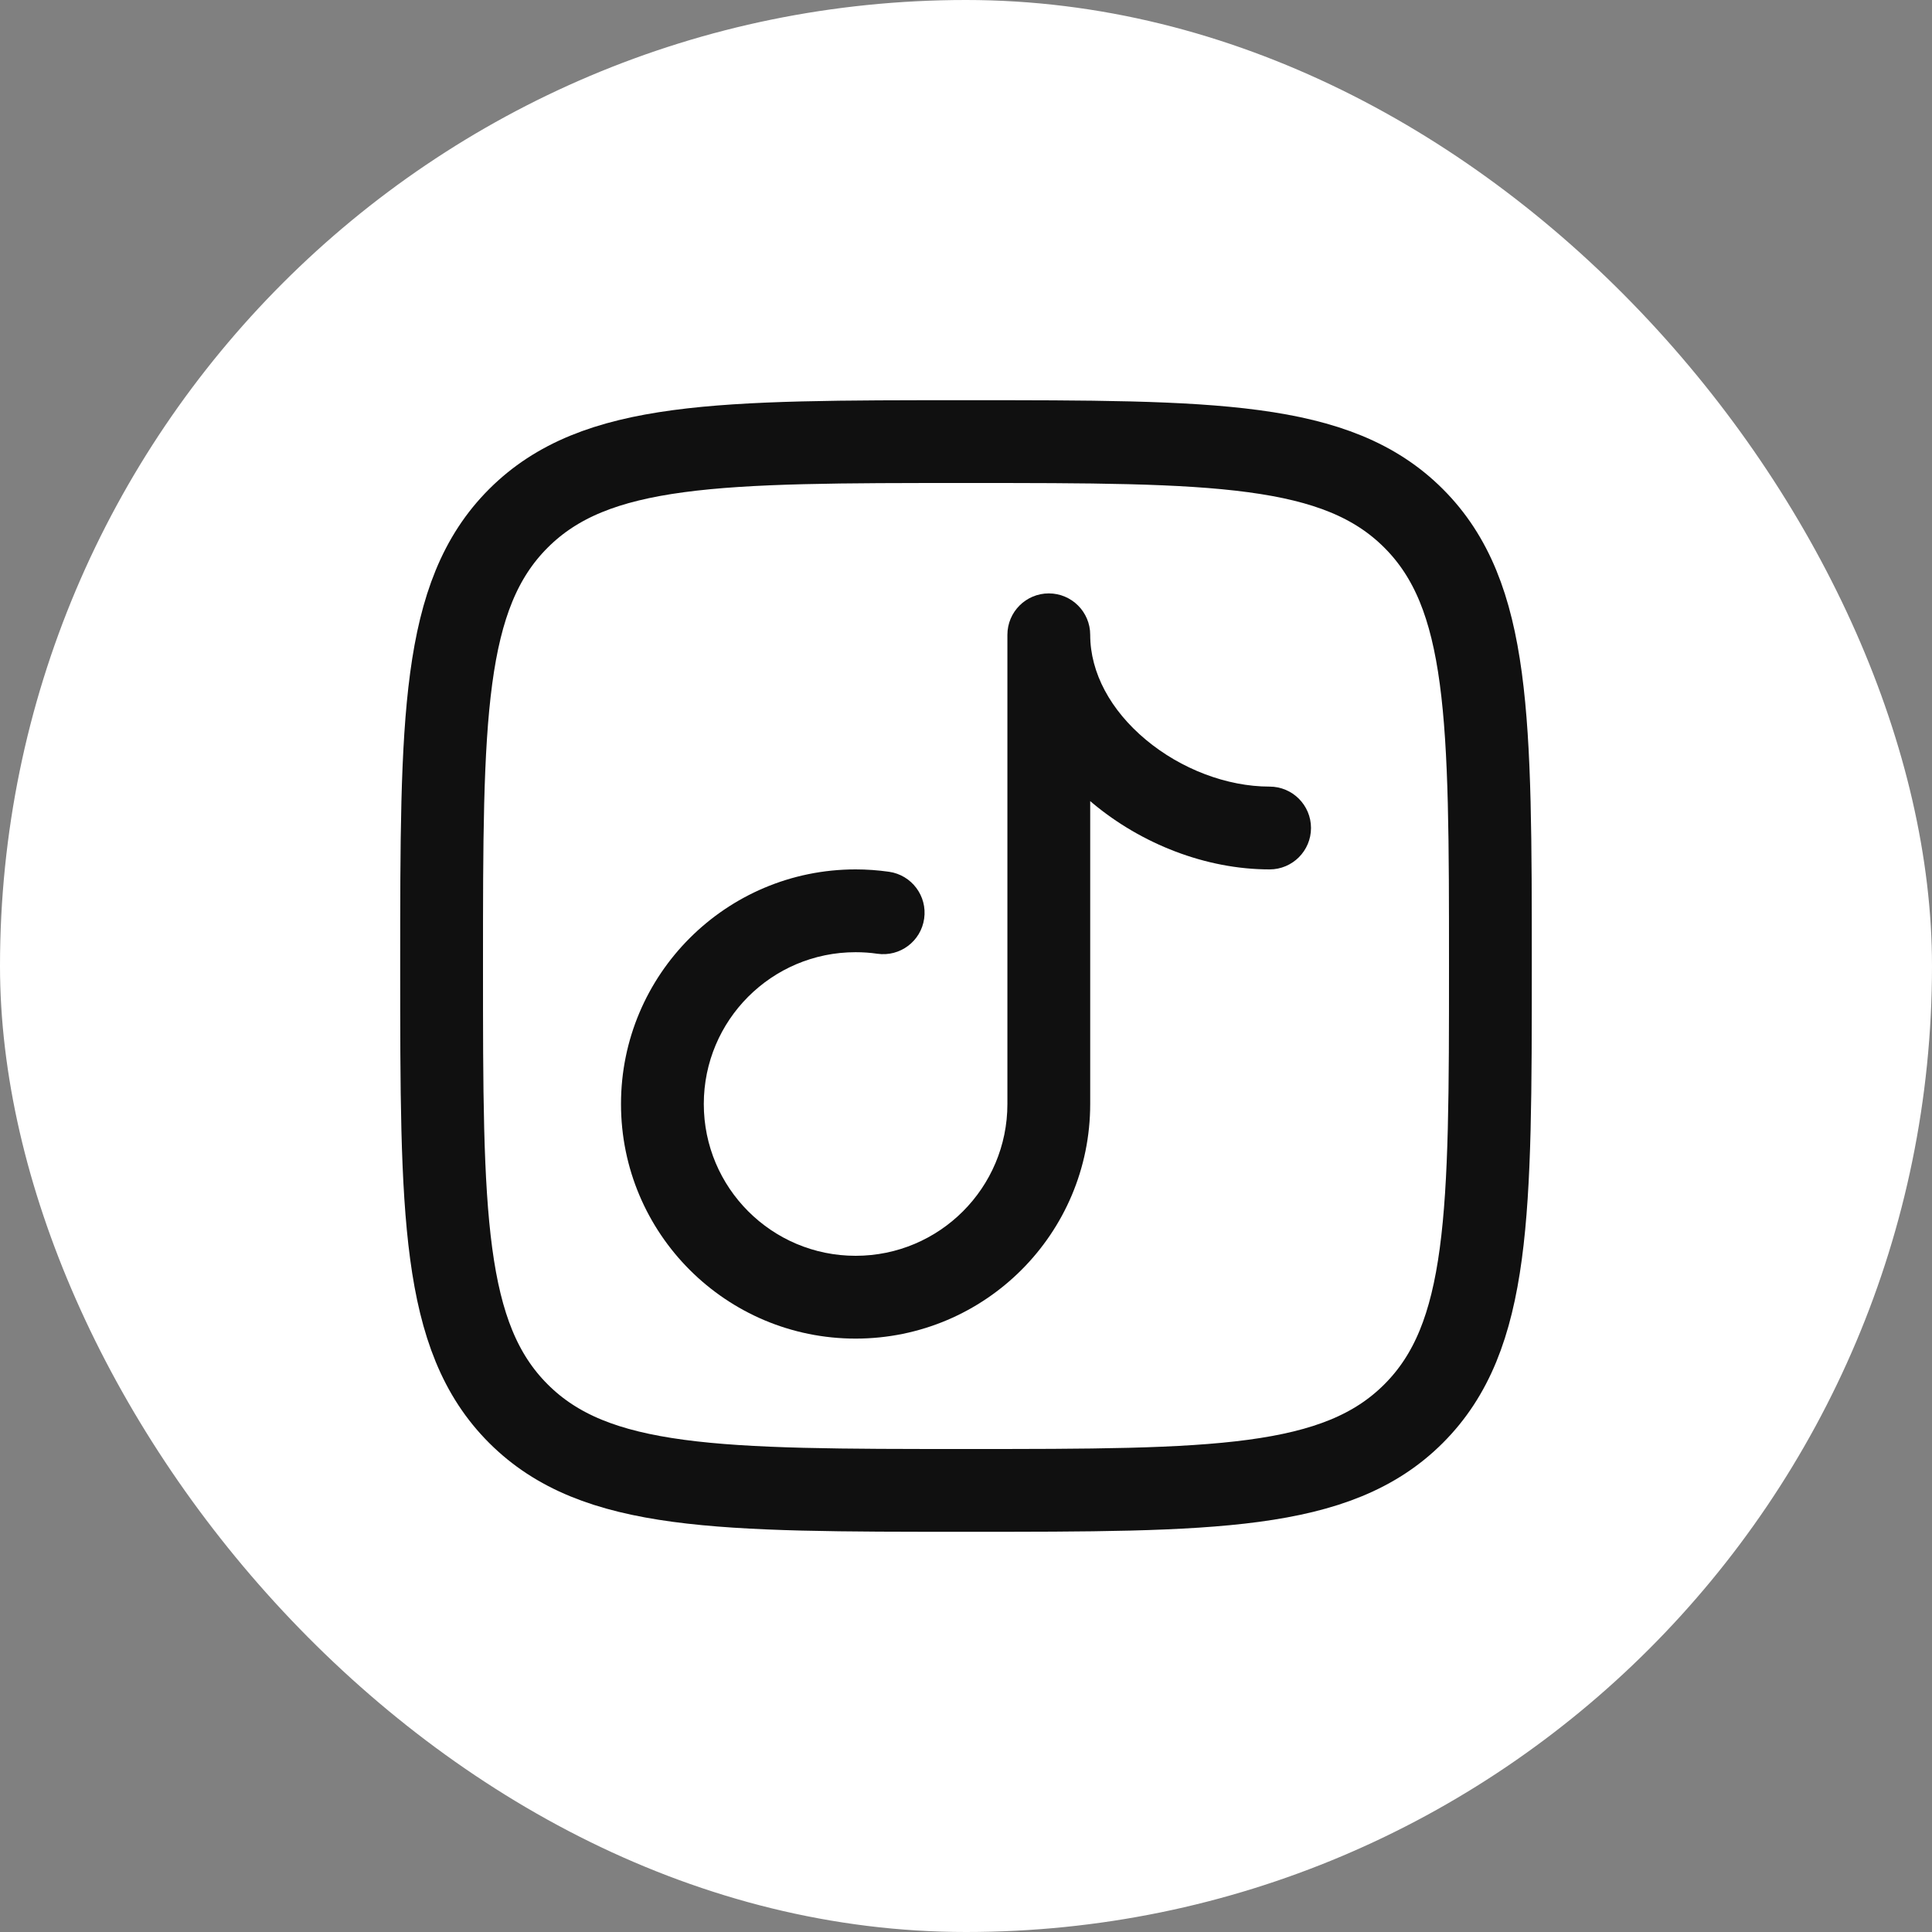 <svg width="35" height="35" viewBox="0 0 35 35" fill="none" xmlns="http://www.w3.org/2000/svg">
<rect x="0" y="0" width="35" height="35" fill="#808080" stroke="none"/>
<rect width="35" height="35" rx="17.5" fill="white"/>
<path d="M8 17.5C8 13.022 8 10.783 9.391 9.391C10.783 8 13.022 8 17.5 8C21.978 8 24.218 8 25.609 9.391C27 10.783 27 13.022 27 17.5C27 21.978 27 24.218 25.609 25.609C24.218 27 21.978 27 17.5 27C13.022 27 10.783 27 9.391 25.609C8 24.218 8 21.978 8 17.5Z" stroke="#101010" stroke-width="1.5" stroke-linejoin="round"/>
<path d="M15.894 17.278C16.304 17.337 16.684 17.052 16.742 16.642C16.801 16.232 16.516 15.852 16.106 15.793L15.894 17.278ZM23 15.75C23.414 15.75 23.75 15.414 23.75 15C23.75 14.586 23.414 14.25 23 14.25V15.75ZM19.75 11.5C19.75 11.086 19.414 10.75 19 10.75C18.586 10.75 18.25 11.086 18.25 11.5H19.75ZM18.25 20C18.25 21.519 17.019 22.75 15.5 22.75V24.25C17.847 24.25 19.75 22.347 19.75 20H18.25ZM15.5 22.75C13.981 22.75 12.75 21.519 12.75 20H11.25C11.25 22.347 13.153 24.25 15.5 24.25V22.75ZM12.75 20C12.75 18.481 13.981 17.25 15.5 17.25V15.75C13.153 15.75 11.25 17.653 11.25 20H12.75ZM15.5 17.25C15.634 17.25 15.766 17.259 15.894 17.278L16.106 15.793C15.908 15.765 15.705 15.75 15.5 15.75V17.25ZM23 14.25C22.225 14.25 21.392 13.931 20.756 13.399C20.12 12.868 19.75 12.188 19.75 11.5H18.25C18.25 12.745 18.913 13.815 19.794 14.55C20.675 15.286 21.842 15.75 23 15.75V14.25ZM18.25 11.5V20H19.75V11.5H18.25Z" fill="#101010"/>
</svg>
